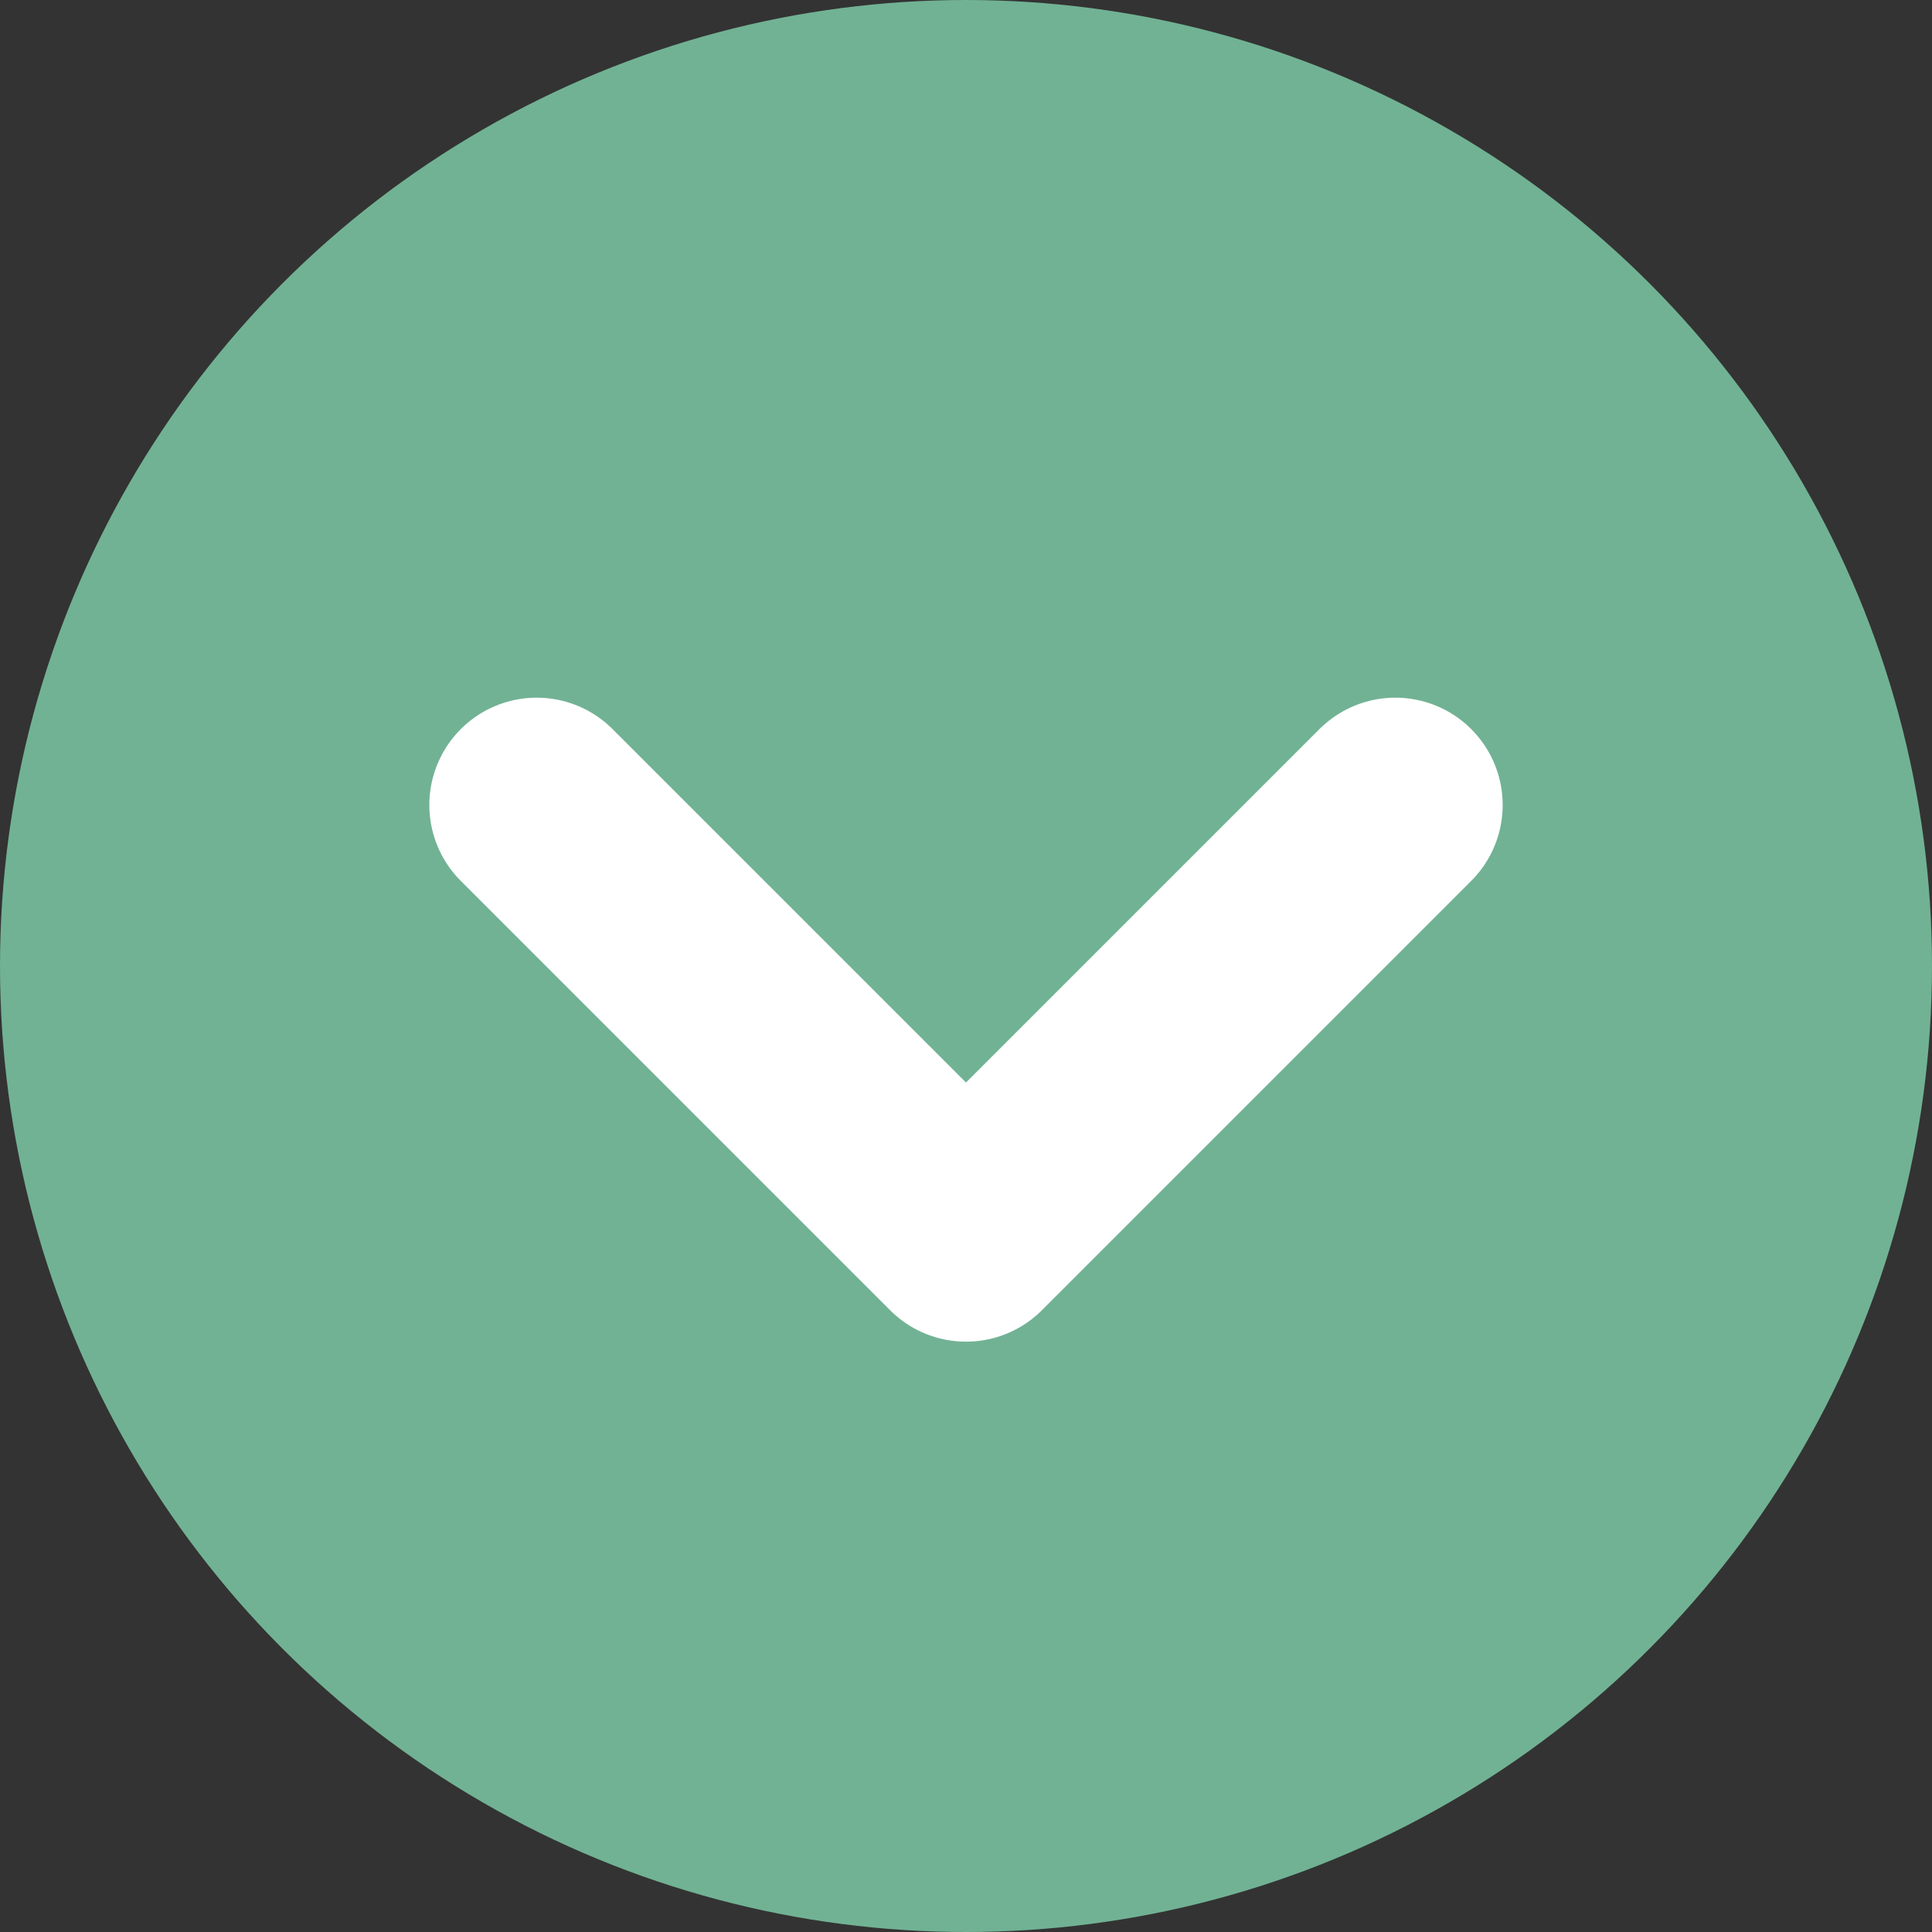 <?xml version="1.0" encoding="UTF-8"?>
<svg width="36px" height="36px" viewBox="0 0 36 36" version="1.1" xmlns="http://www.w3.org/2000/svg" xmlns:xlink="http://www.w3.org/1999/xlink">
    <rect x="0" y="0" width="36" height="36" fill="#333333" stroke="none"/>
    <title>bouton select</title>
    <g id="Page-1" stroke="none" stroke-width="1" fill="none" fill-rule="evenodd">
        <g id="accueil" transform="translate(-907, -3437)">
            <g id="Group" transform="translate(489, 3430)">
                <g transform="translate(418, 7)">
                    <circle id="Oval" fill="#71B294" cx="18" cy="18" r="18"></circle>
                    <polyline id="Line" stroke="#FFFFFF" stroke-width="4" stroke-linecap="round" stroke-linejoin="round" points="10 15 18 23 26 15"></polyline>
                </g>
            </g>
        </g>
    </g>
</svg>